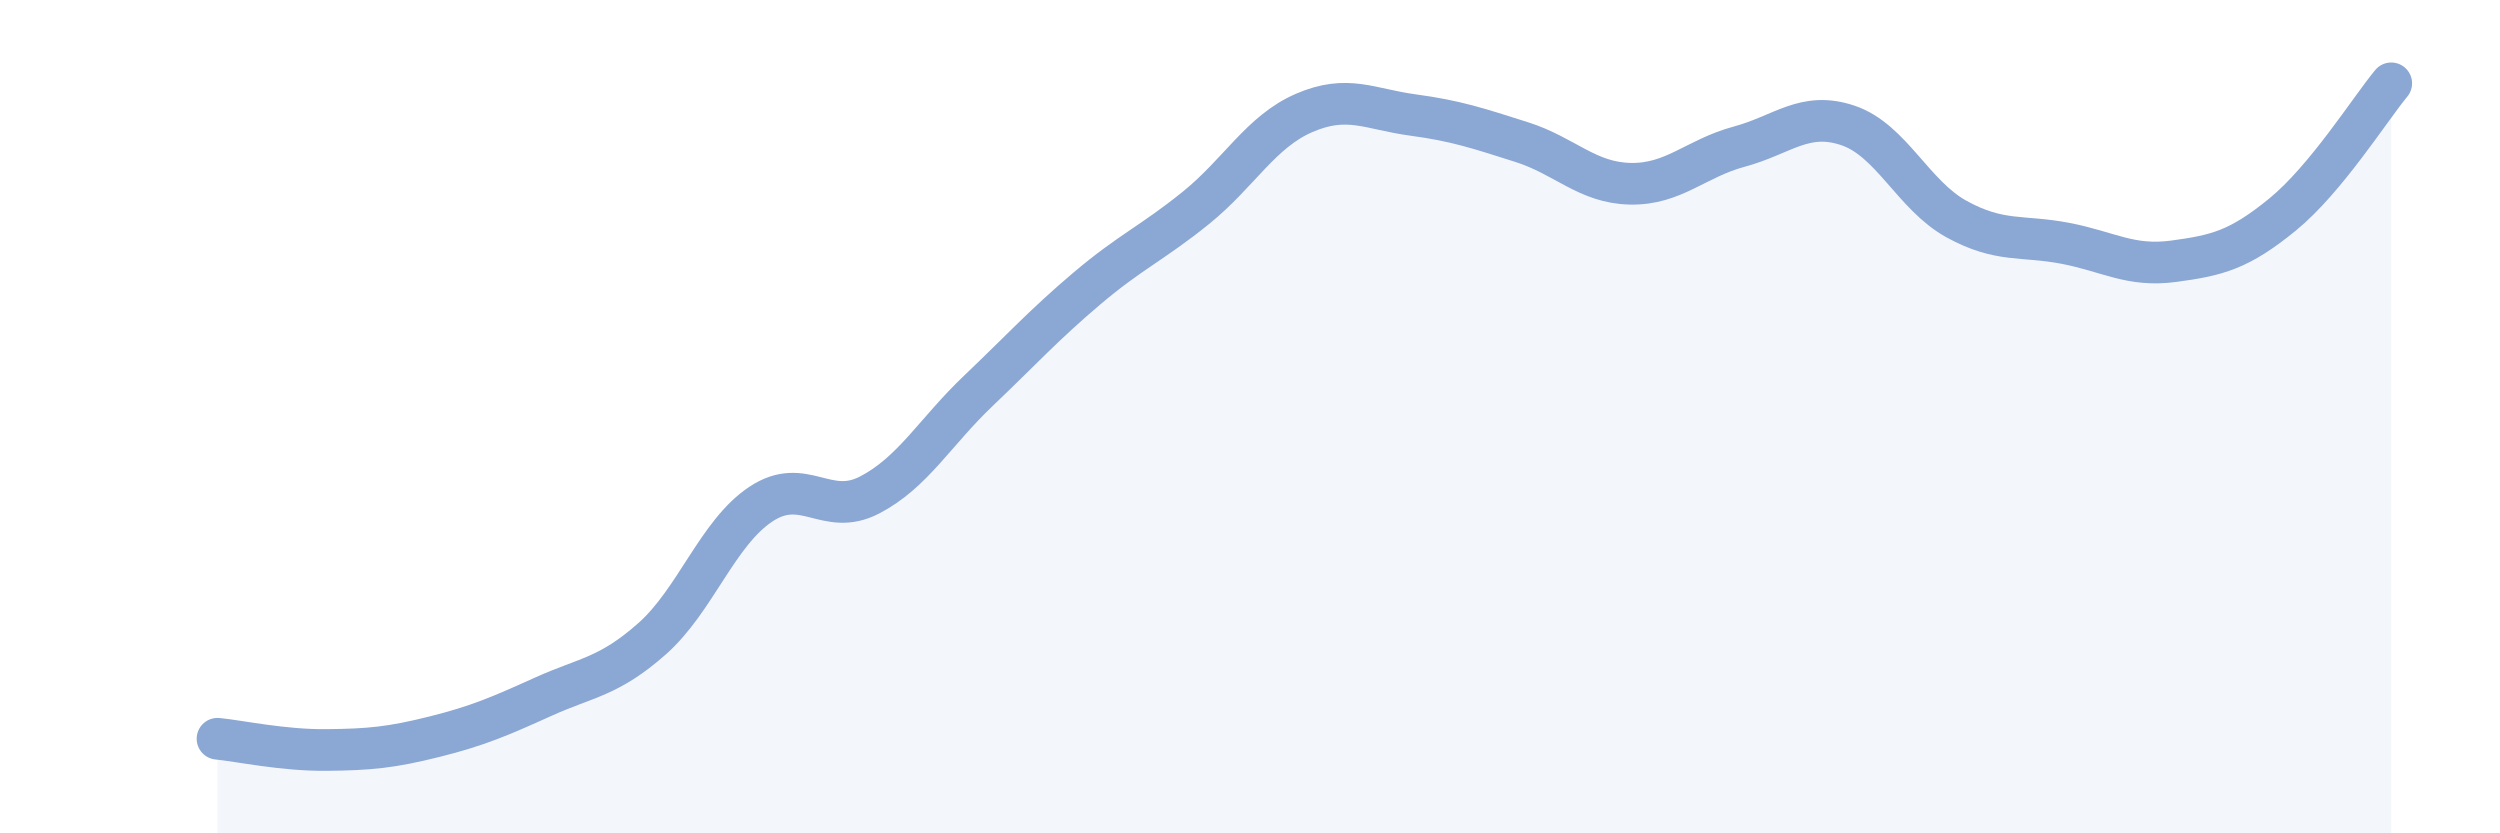 
    <svg width="60" height="20" viewBox="0 0 60 20" xmlns="http://www.w3.org/2000/svg">
      <path
        d="M 5.22,17.73 C 5.74,17.78 6.79,18.01 7.83,18 C 8.87,17.99 9.39,17.94 10.43,17.68 C 11.47,17.42 12,17.19 13.04,16.72 C 14.08,16.25 14.61,16.25 15.65,15.33 C 16.69,14.41 17.22,12.79 18.26,12.1 C 19.3,11.41 19.83,12.42 20.87,11.88 C 21.91,11.34 22.44,10.37 23.48,9.38 C 24.52,8.39 25.05,7.8 26.09,6.92 C 27.13,6.04 27.66,5.83 28.7,4.99 C 29.74,4.15 30.26,3.16 31.3,2.71 C 32.34,2.26 32.87,2.62 33.91,2.76 C 34.95,2.9 35.48,3.08 36.52,3.41 C 37.56,3.74 38.09,4.39 39.13,4.41 C 40.17,4.43 40.7,3.8 41.74,3.52 C 42.78,3.24 43.31,2.66 44.35,3.01 C 45.39,3.36 45.92,4.69 46.96,5.26 C 48,5.83 48.53,5.64 49.57,5.84 C 50.61,6.04 51.13,6.41 52.17,6.27 C 53.21,6.13 53.74,6 54.78,5.15 C 55.82,4.3 56.87,2.63 57.39,2L57.39 20L5.22 20Z"
        fill="#8ba7d3"
        opacity="0.1"
        stroke-linecap="round"
        stroke-linejoin="round"
      />
      <path
        d="M 5.22,17.73 C 5.74,17.78 6.79,18.01 7.83,18 C 8.87,17.99 9.39,17.94 10.43,17.68 C 11.47,17.42 12,17.19 13.04,16.72 C 14.08,16.25 14.61,16.25 15.65,15.33 C 16.69,14.41 17.22,12.79 18.26,12.1 C 19.3,11.41 19.83,12.42 20.87,11.88 C 21.91,11.34 22.44,10.37 23.48,9.38 C 24.52,8.39 25.05,7.8 26.09,6.92 C 27.13,6.04 27.66,5.83 28.7,4.99 C 29.74,4.15 30.26,3.16 31.3,2.71 C 32.34,2.26 32.87,2.62 33.91,2.76 C 34.95,2.9 35.48,3.08 36.52,3.41 C 37.56,3.74 38.09,4.39 39.13,4.41 C 40.17,4.43 40.7,3.8 41.74,3.52 C 42.78,3.24 43.31,2.66 44.35,3.01 C 45.39,3.36 45.92,4.69 46.96,5.26 C 48,5.83 48.53,5.64 49.57,5.84 C 50.61,6.04 51.13,6.41 52.17,6.27 C 53.21,6.13 53.74,6 54.78,5.15 C 55.82,4.3 56.87,2.63 57.39,2"
        stroke="#8ba7d3"
        stroke-width="1"
        fill="none"
        stroke-linecap="round"
        stroke-linejoin="round"
      />
    </svg>
  